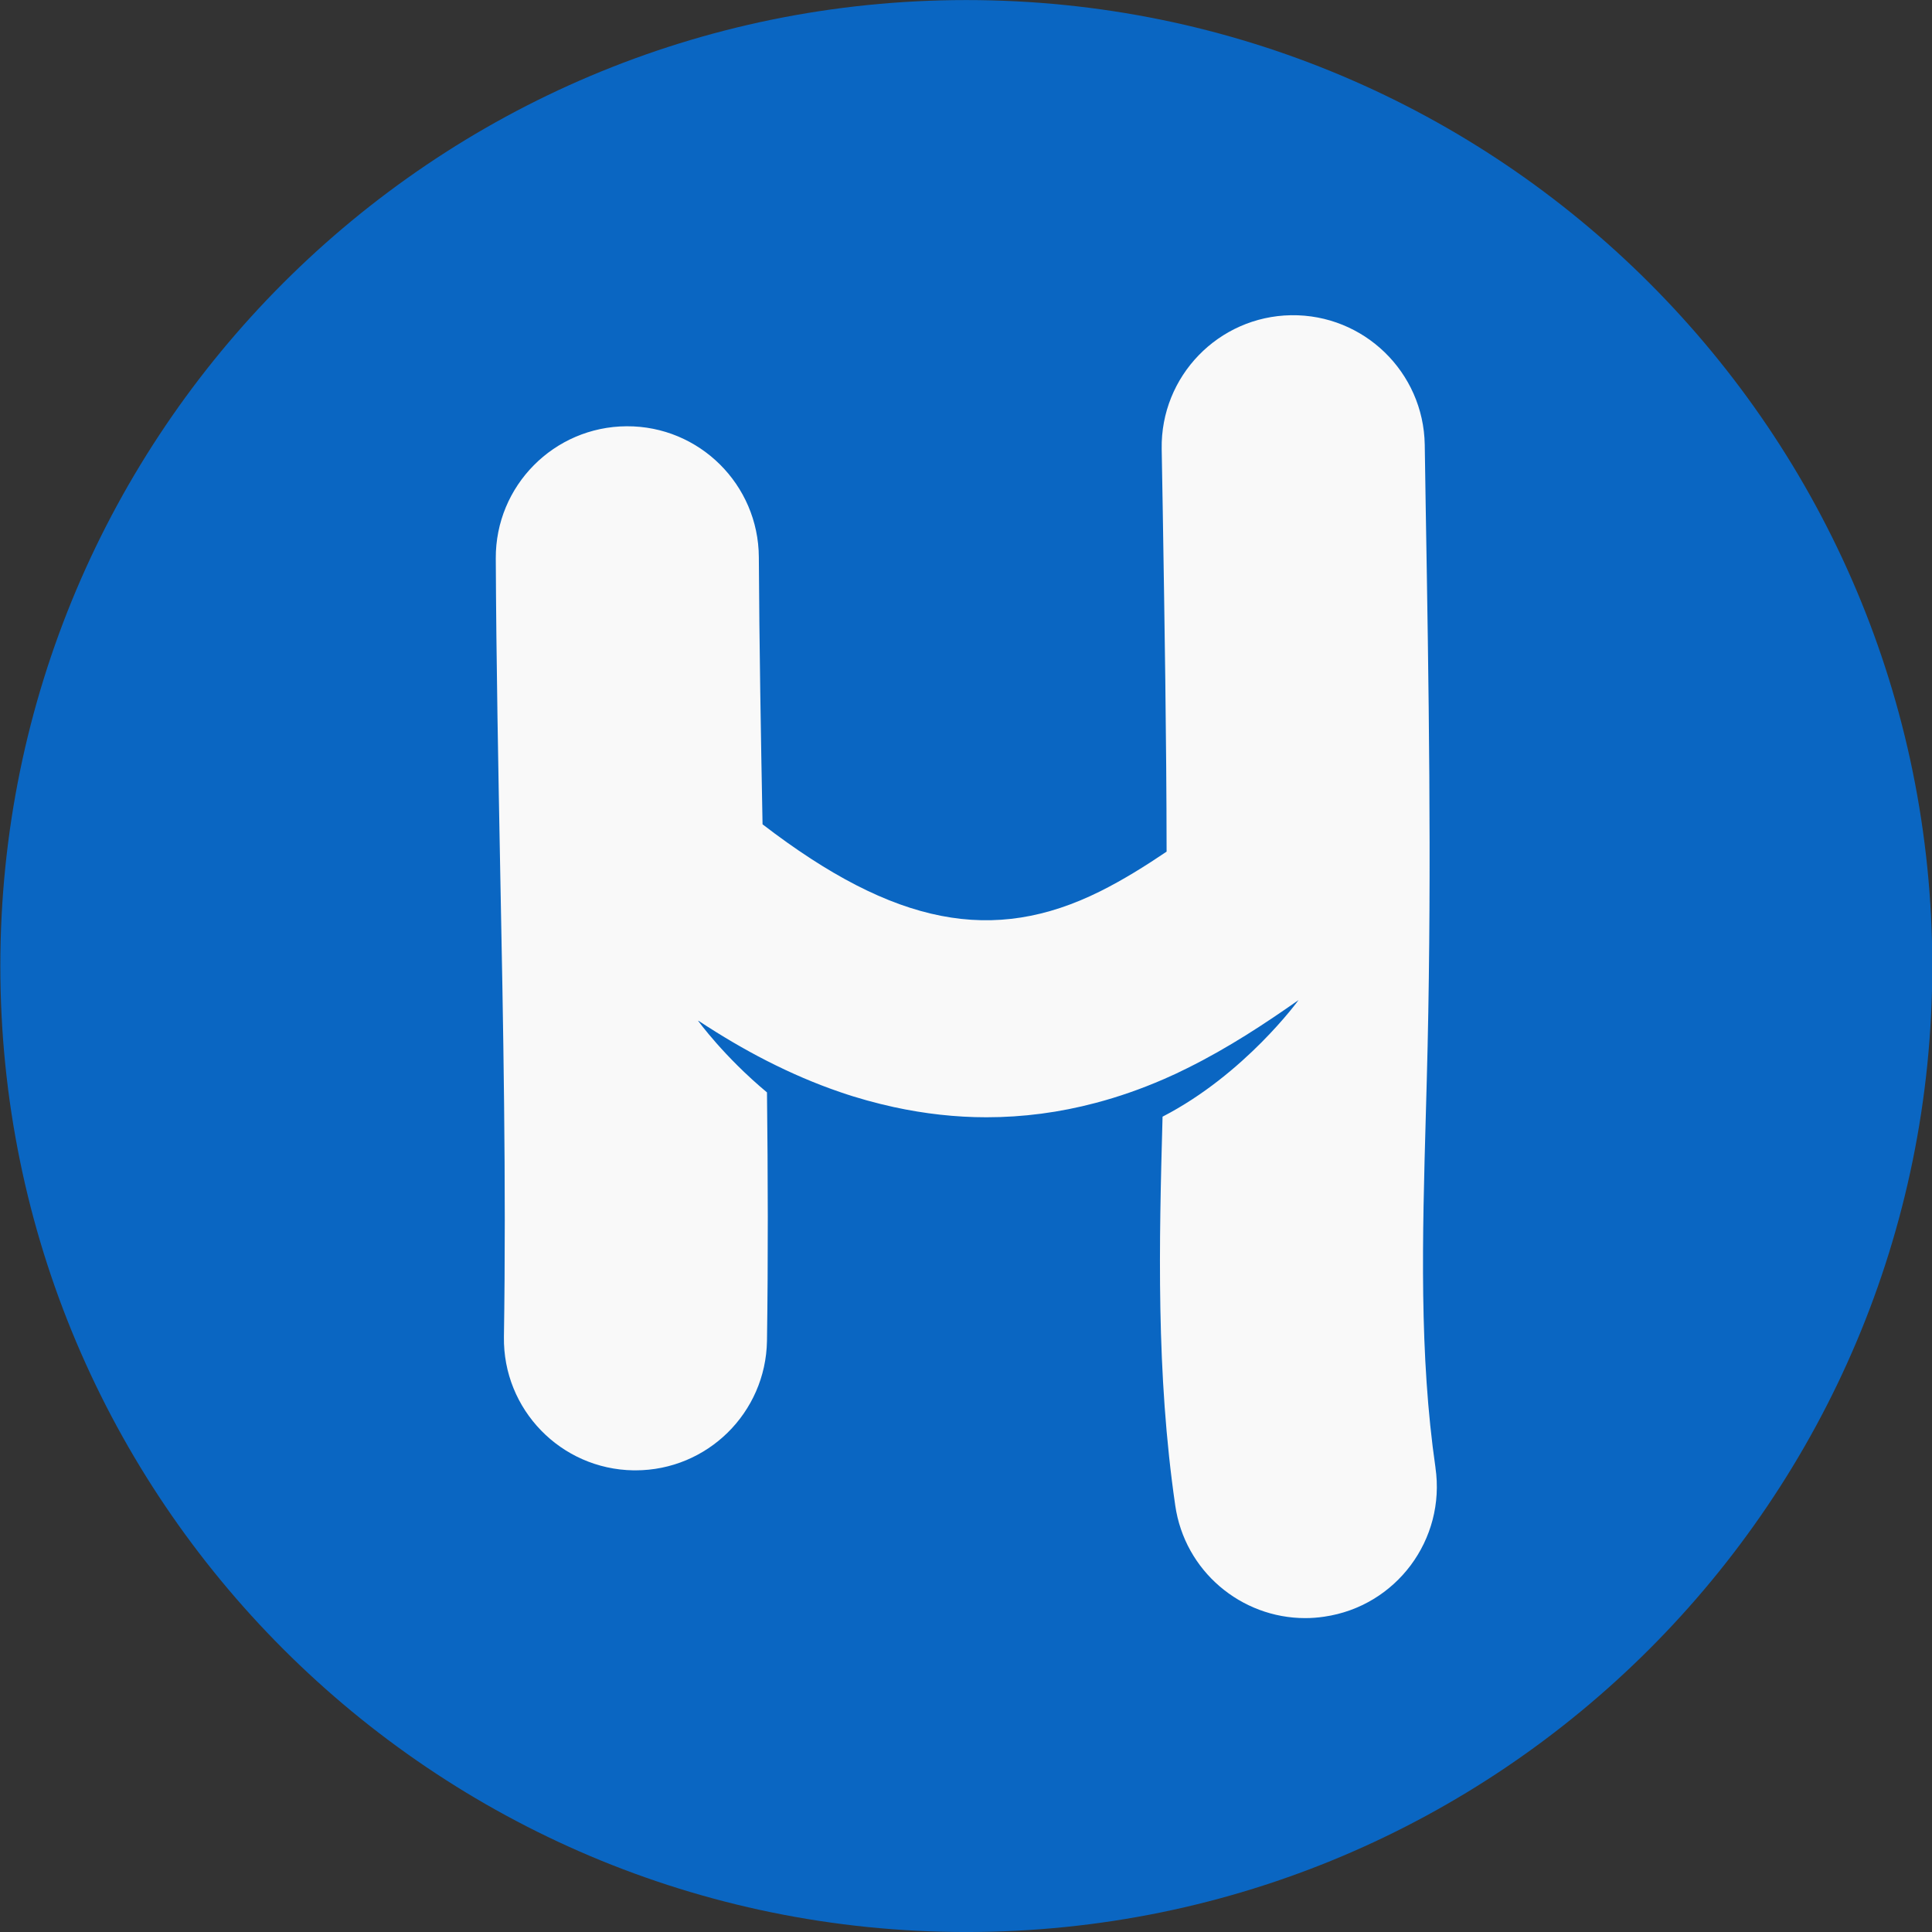 <?xml version="1.0" encoding="UTF-8"?>
<svg width="84.69mm" height="84.69mm" version="1.1" viewBox="0 0 84.69 84.69" xmlns="http://www.w3.org/2000/svg">
<rect x="0" y="0" width="84.69" height="84.69" fill="#333333" stroke="none"/>
<g transform="translate(-73.025 -21.696)">
<g transform="matrix(5.251 0 0 5.251 -310.42 -92.227)">
<path d="m89.154 29.76c0 4.454-3.61 8.064-8.064 8.064-4.454 0-8.064-3.611-8.064-8.064 0-4.454 3.611-8.064 8.064-8.064 4.454 0 8.064 3.611 8.064 8.064" fill="#0a66c2"/>
<path d="m85.007 33.95c-0.137-0.946-0.11-1.918-0.081-2.948 0.005-0.191 0.011-0.381 0.015-0.572 0.034-1.508 0.009-3.033-0.016-4.506l-0.008-0.516c-0.01-0.606-0.509-1.09-1.116-1.081-0.606 0.01-1.09 0.509-1.08 1.116l9e-3 0.518c0.015 0.936 0.031 1.891 0.032 2.844-0.182 0.123-0.367 0.238-0.556 0.332-0.888 0.441-1.712 0.289-2.817-0.56-0.014-0.737-0.027-1.492-0.031-2.23-0.003-0.606-0.497-1.096-1.103-1.093-0.607 0.003-1.096 0.497-1.093 1.103 0.004 0.87 0.021 1.753 0.037 2.607 0.025 1.28 0.051 2.605 0.031 3.892-0.009 0.606 0.475 1.105 1.082 1.114h0.016c0.599 0 1.088-0.48 1.098-1.081 0.01-0.689 0.008-1.384 0-2.074-0.361-0.301-0.575-0.598-0.575-0.598l0.004 5.64e-4c0.193 0.127 0.382 0.238 0.568 0.333 0.206 0.105 0.409 0.192 0.611 0.261 0.15 0.052 0.301 0.093 0.451 0.126 0.258 0.056 0.516 0.085 0.773 0.085 0.306 0 0.611-0.04 0.912-0.12 0.19-0.05 0.379-0.116 0.568-0.198 0.067-0.029 0.134-0.06 0.199-0.093 0.341-0.169 0.648-0.372 0.926-0.567h2.83e-4s-0.447 0.618-1.135 0.973c-0.029 1.053-0.055 2.141 0.106 3.246 0.079 0.547 0.549 0.94 1.085 0.94 0.053 0 0.106-0.004 0.159-0.012 0.6-0.087 1.016-0.644 0.928-1.245" fill="#f9f9f9"/>
</g>
</g>
</svg>
